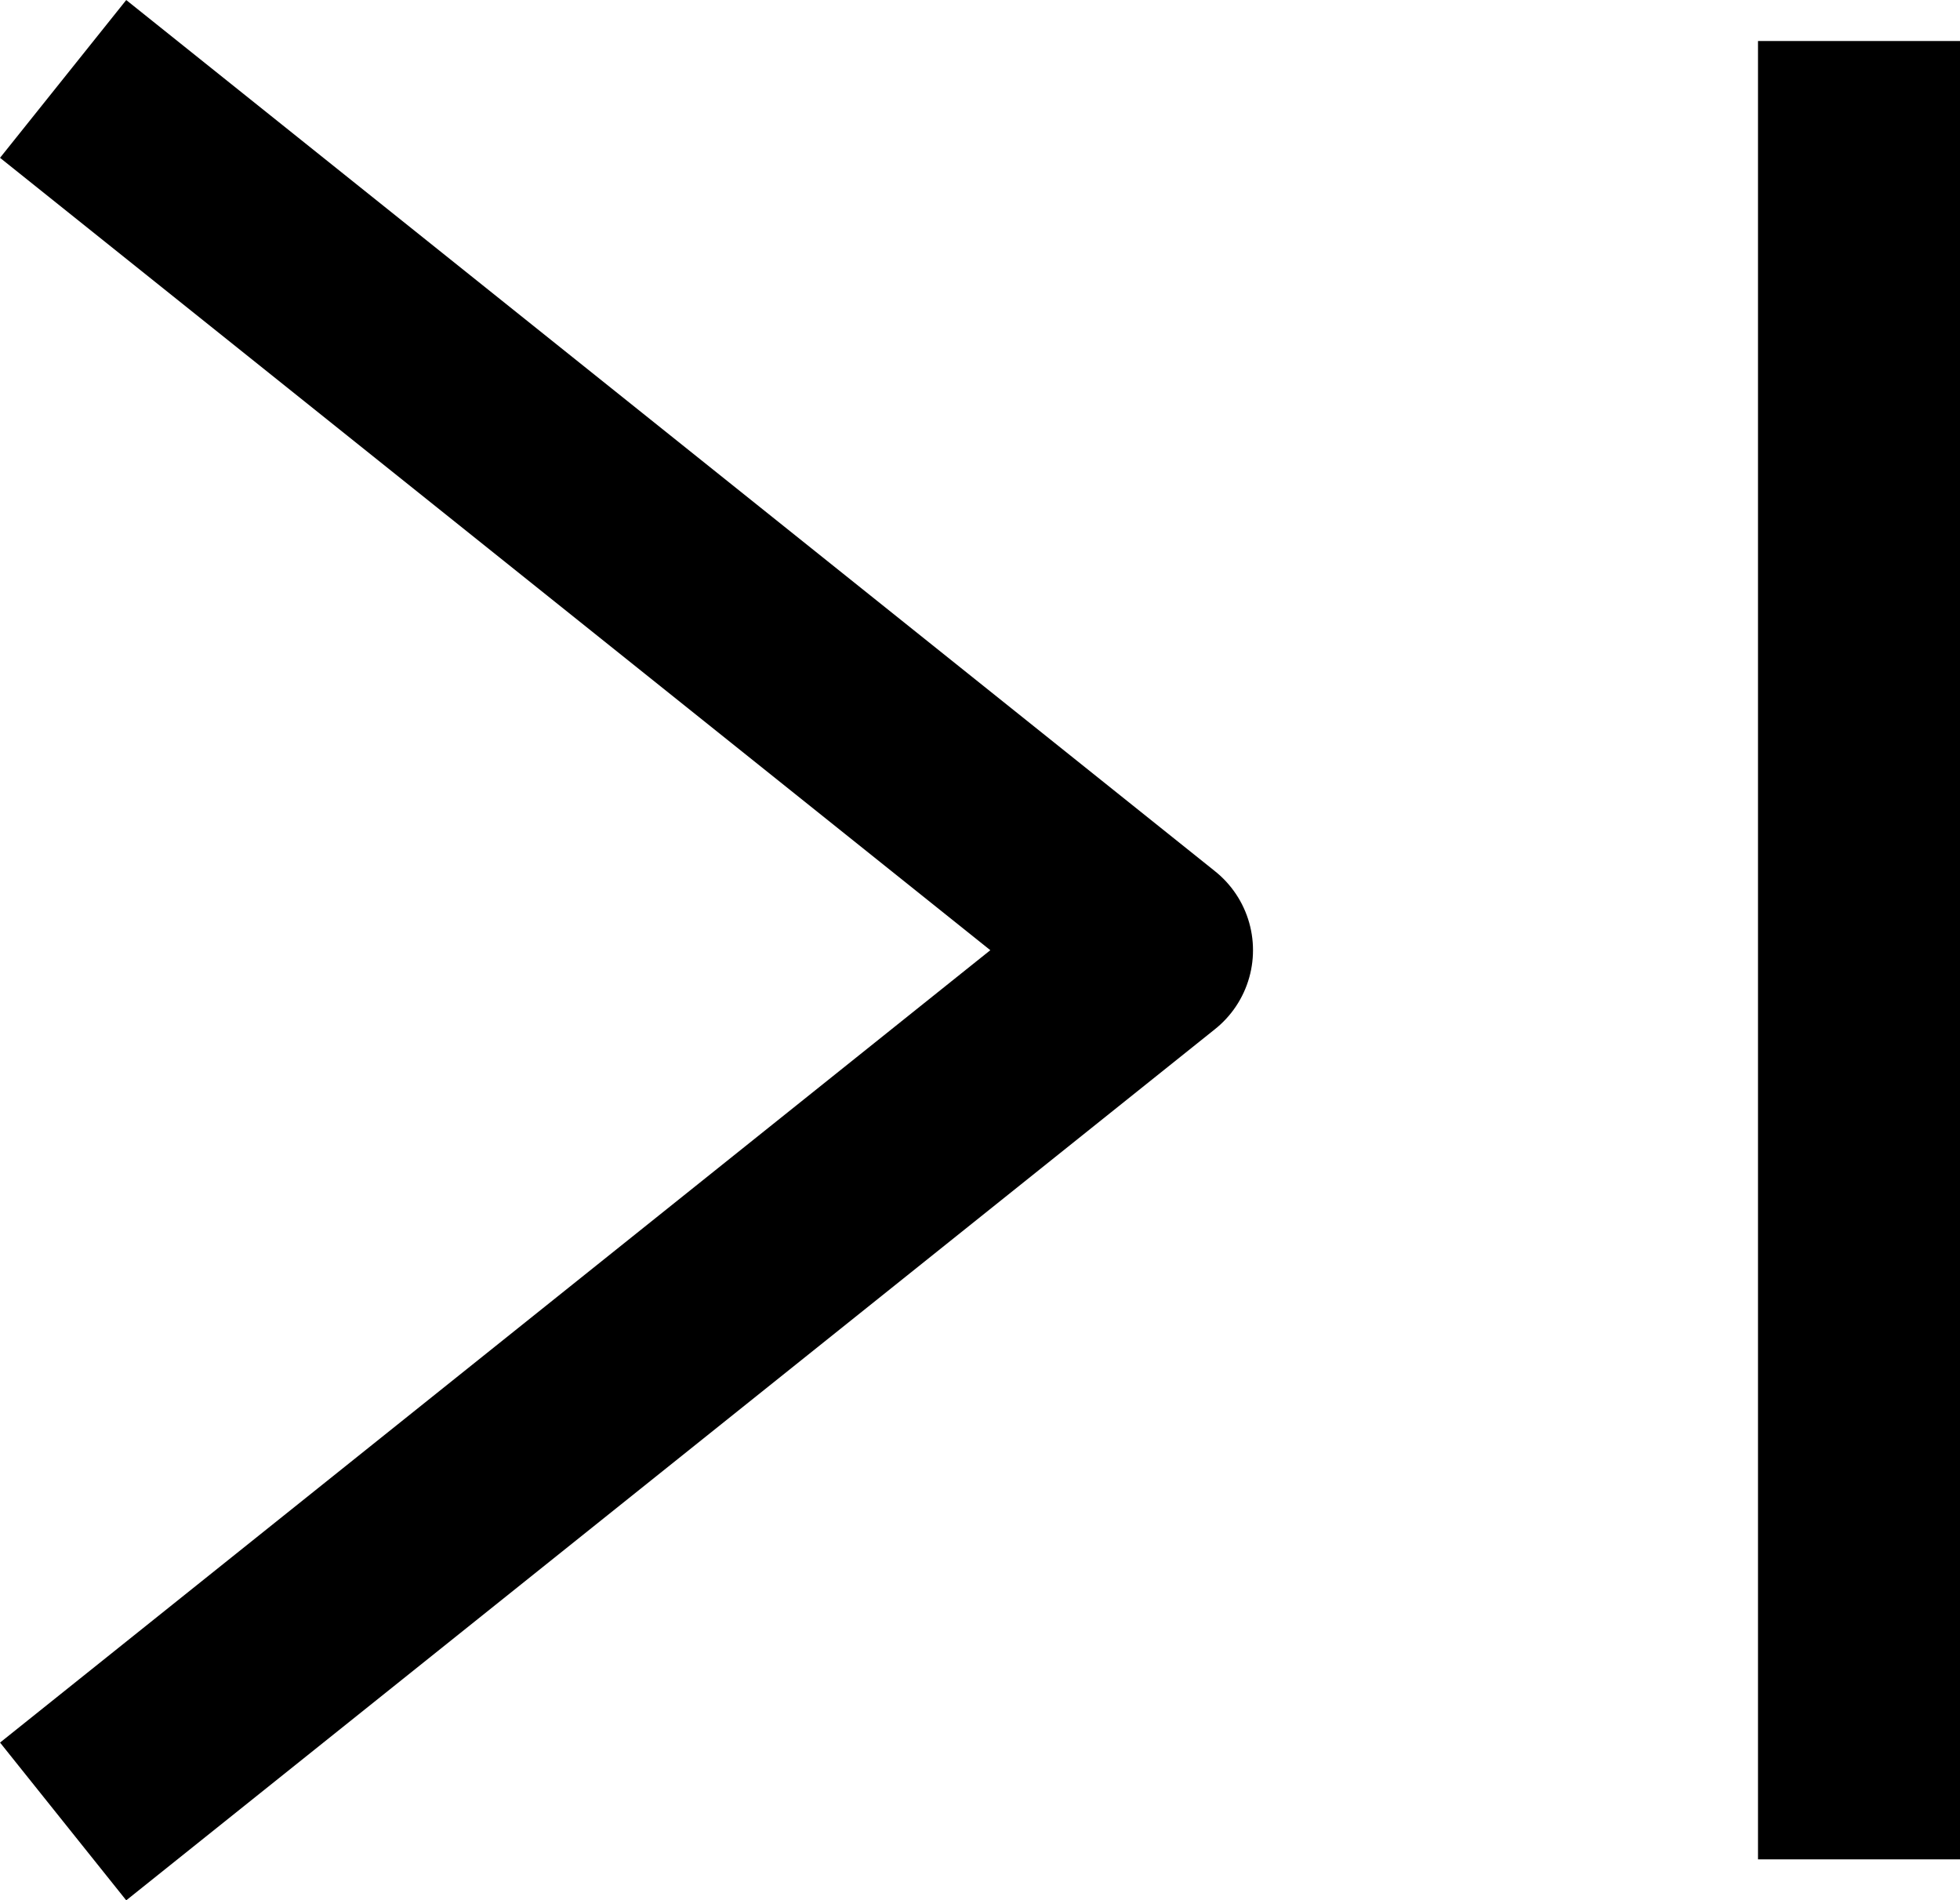 <svg xmlns="http://www.w3.org/2000/svg" width="19.406" height="18.811" viewBox="0 0 19.406 18.811">
  <g id="ico_arr_end" transform="translate(1.406 0.406)">
    <path id="ico_arr_top" d="M10,0,0,8l10,8" transform="translate(10 17) rotate(180)" fill="none" stroke="#000" stroke-linecap="square" stroke-linejoin="round" stroke-width="2"/>
    <rect id="사각형_273" data-name="사각형 273" width="2" height="18" transform="translate(16)"/>
  </g>
</svg>
